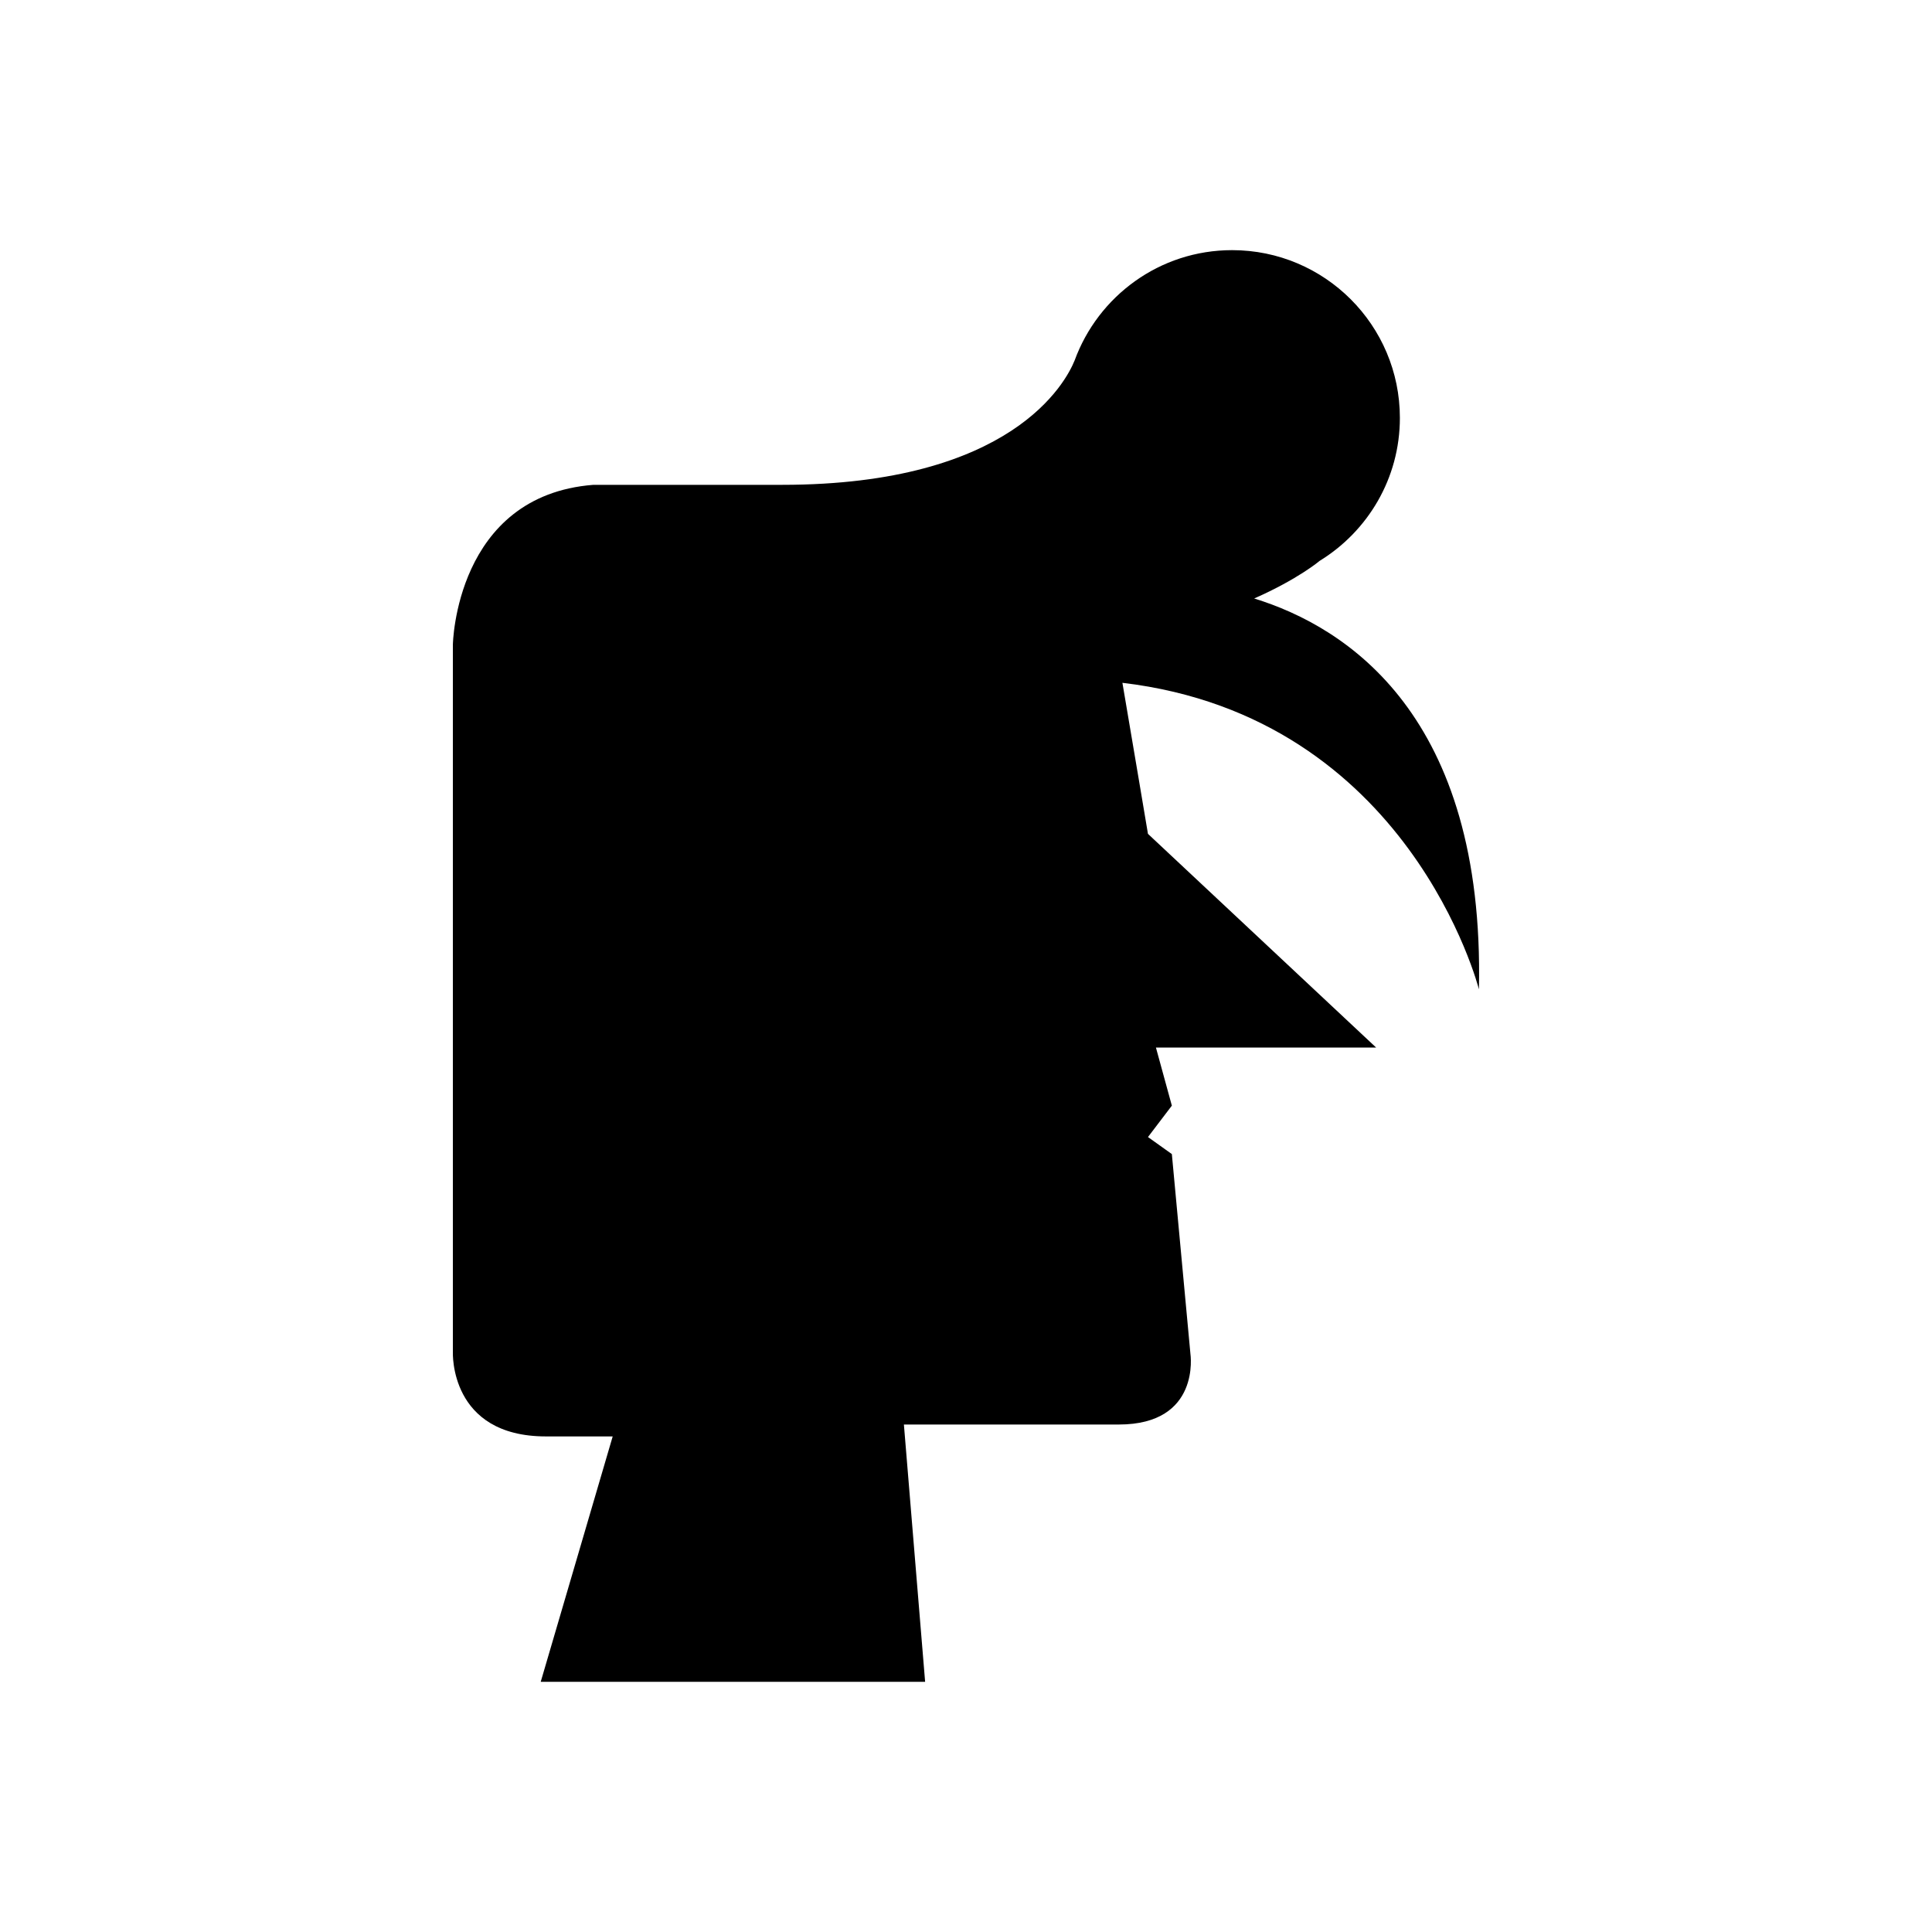 <?xml version="1.0" encoding="UTF-8"?>
<!-- Uploaded to: SVG Repo, www.svgrepo.com, Generator: SVG Repo Mixer Tools -->
<svg fill="#000000" width="800px" height="800px" version="1.1" viewBox="144 144 512 512" xmlns="http://www.w3.org/2000/svg">
 <path d="m448.22 364.98s-4.129-24.594-6.769-40.027c76.195 9.023 94.48 81.23 94.48 81.23 1.562-72.559-34.992-96-59.562-103.58 11.66-5.133 17.355-9.973 17.355-9.973 12.734-7.82 21.258-21.836 21.258-37.875 0-24.559-19.906-44.465-44.465-44.465-19.199 0-35.504 12.191-41.73 29.23-2.316 5.723-16.539 32.965-77.535 32.965h-50c-36.566 2.852-37.234 42.312-37.234 42.312v187.52s-1.008 22.348 24.664 22.348h17.688l-19.074 65.031h101.87l-5.625-68.184h56.949c21.797 0 18.984-18.734 18.984-18.734l-4.922-52.934-6.328-4.516 6.328-8.32-4.219-15.395h58.355z"/>
</svg>